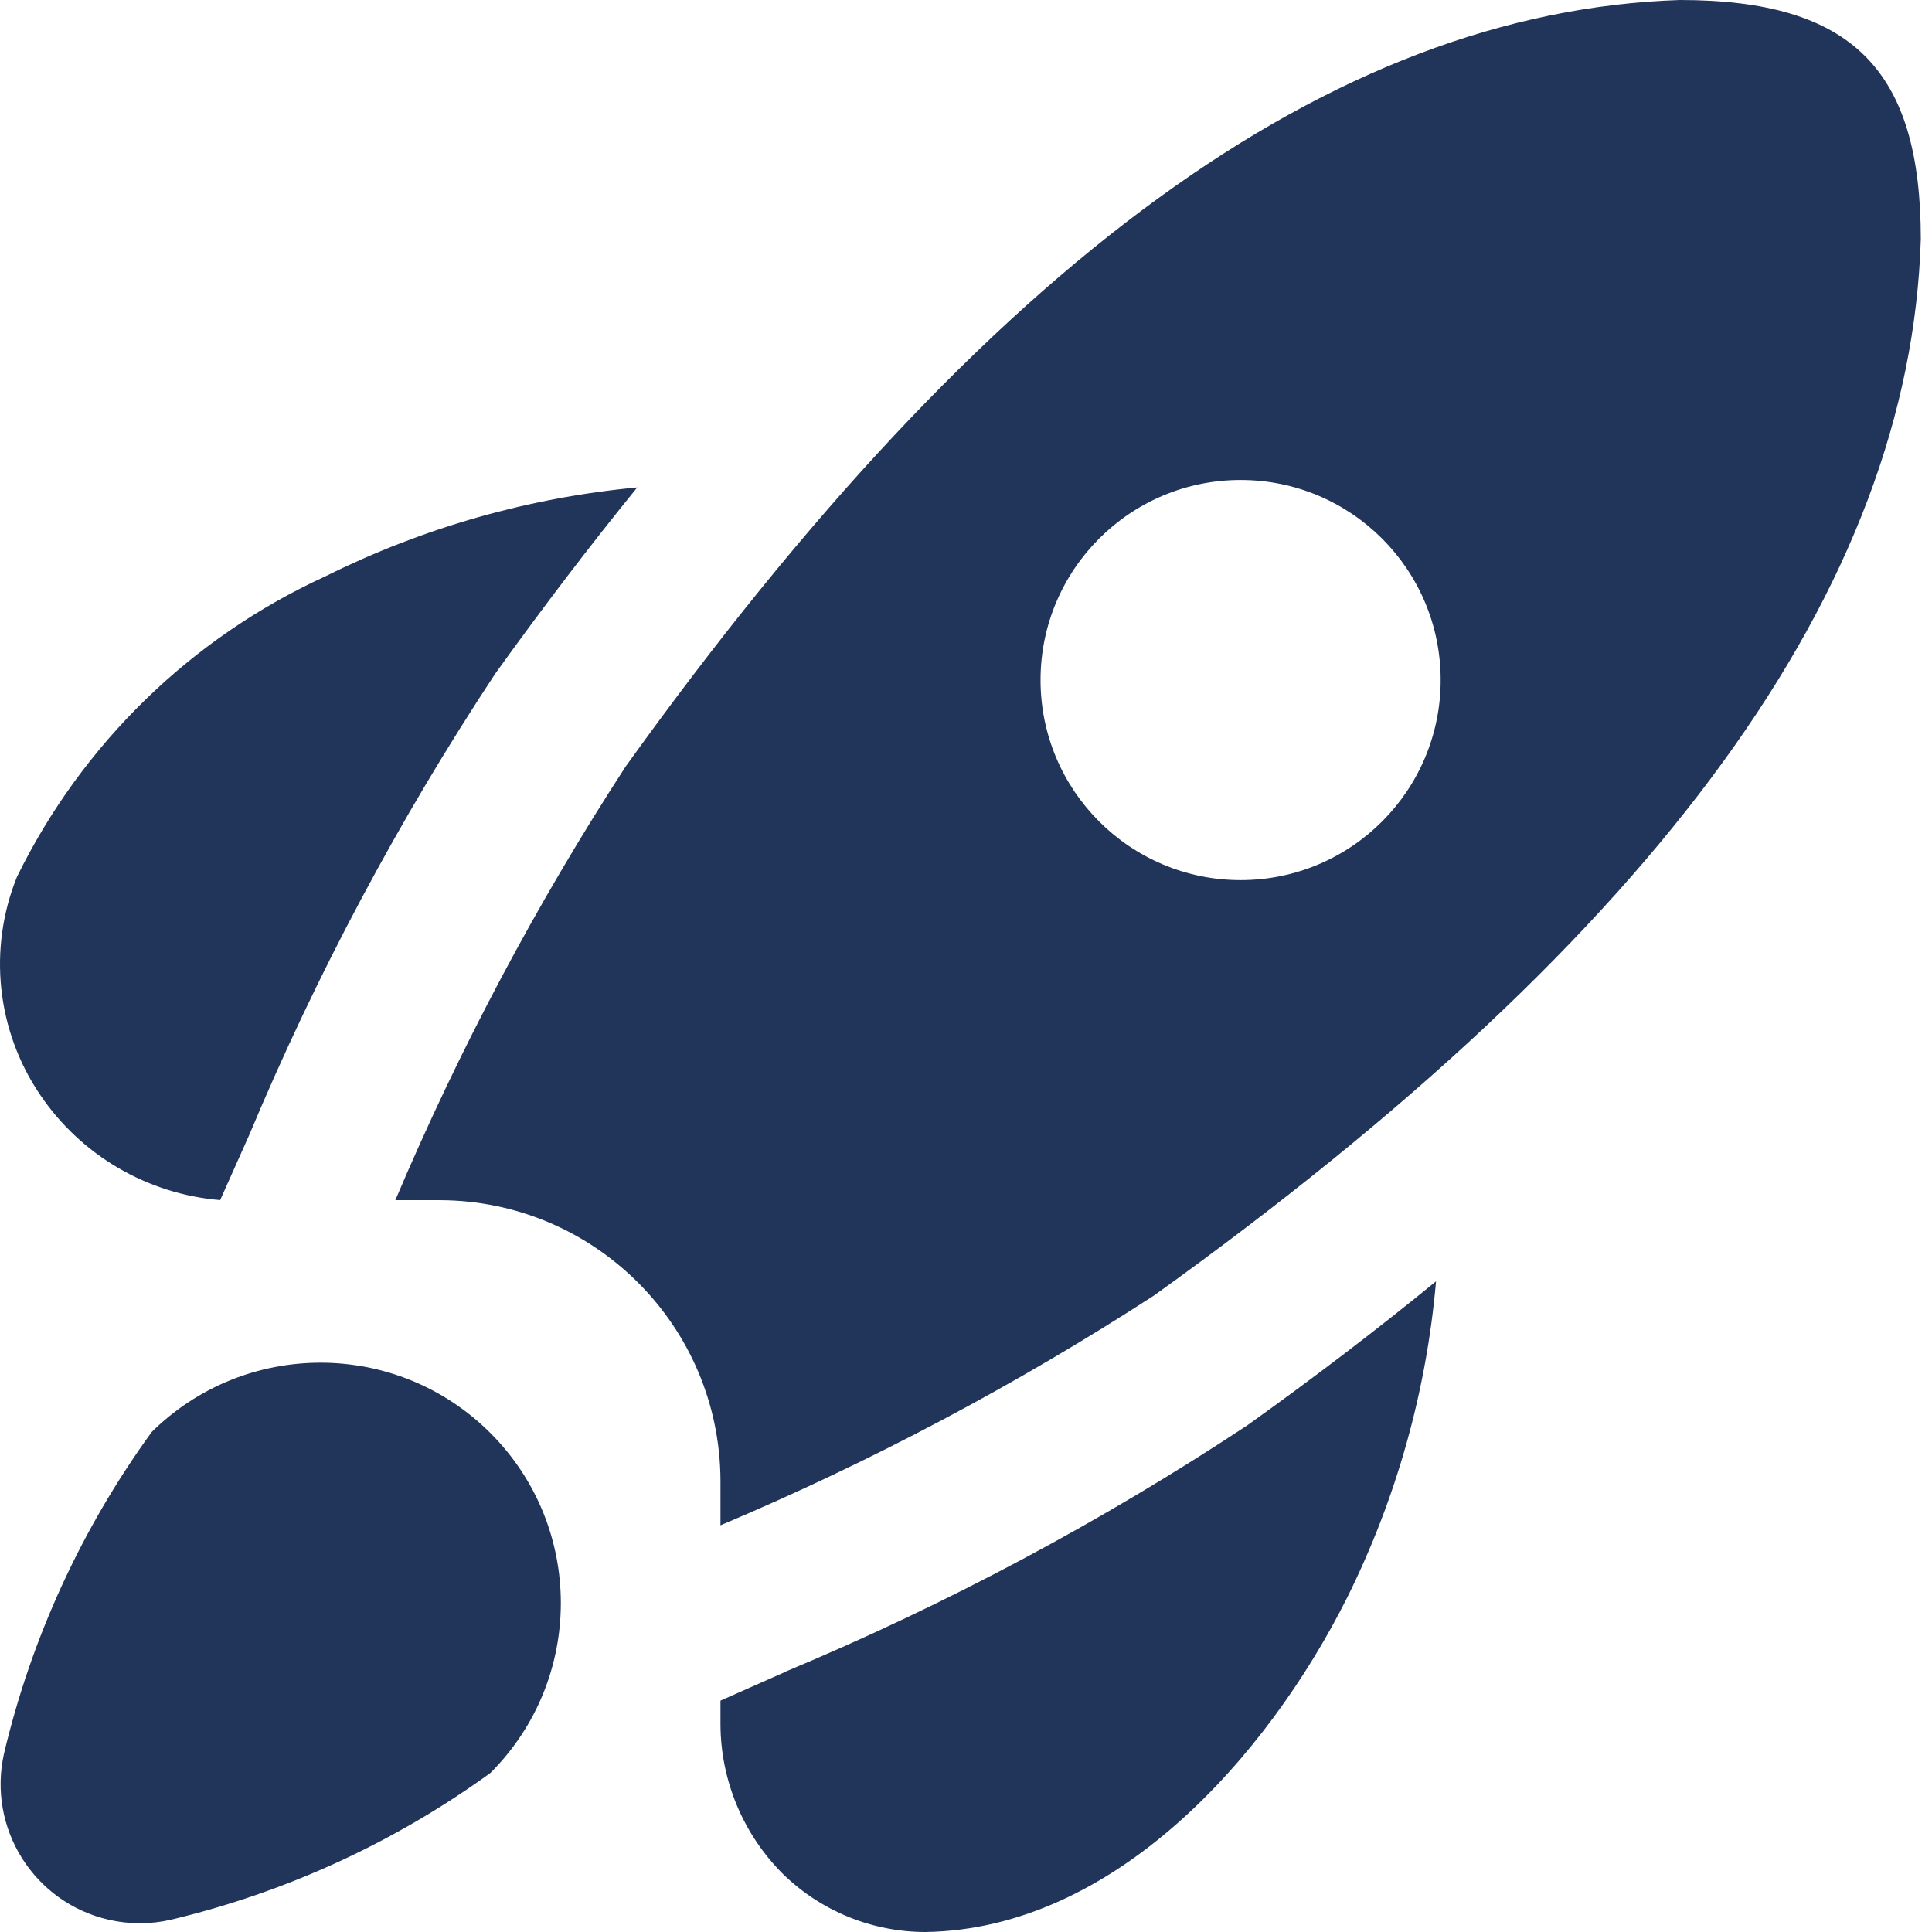 <svg width="48" height="48" viewBox="0 0 48 48" fill="none" xmlns="http://www.w3.org/2000/svg">
<path id="Vector" d="M1.001 27.206C-0.085 25.608 -0.302 23.575 0.422 21.784C2.041 18.482 4.752 15.842 8.096 14.313C10.518 13.109 13.14 12.362 15.832 12.11C14.659 13.553 13.485 15.093 12.309 16.73C9.917 20.354 7.868 24.193 6.192 28.198L5.47 29.816C3.662 29.667 2.019 28.707 1.001 27.206ZM3.75 35.604C2.023 37.989 0.783 40.691 0.102 43.556C-0.322 45.418 0.842 47.271 2.704 47.696C3.211 47.812 3.737 47.812 4.244 47.696C7.104 47.014 9.802 45.775 12.184 44.049C14.516 41.718 14.517 37.938 12.186 35.606C9.855 33.273 6.075 33.273 3.742 35.604H3.75ZM19.53 41.529L17.9 42.252V42.837C17.904 44.237 18.465 45.578 19.459 46.565C20.404 47.484 21.671 47.999 22.99 48C27.676 47.932 31.475 43.666 33.469 39.694C34.691 37.235 35.44 34.569 35.678 31.834C34.22 33.027 32.657 34.22 30.988 35.413C27.366 37.806 23.527 39.854 19.522 41.529L19.53 41.529ZM47.722 5.943C47.458 14.597 41.227 23.18 28.672 32.186C25.255 34.401 21.651 36.312 17.9 37.896V36.777C17.881 32.941 14.777 29.837 10.941 29.818H9.822C11.41 26.068 13.324 22.463 15.542 19.047C24.526 6.521 33.095 0.282 41.736 0C46.042 0 47.722 1.754 47.722 5.943ZM35.793 16.895C35.793 14.15 33.568 11.925 30.823 11.925C28.078 11.925 25.852 14.15 25.852 16.895C25.852 19.64 28.078 21.866 30.823 21.866C33.568 21.866 35.793 19.64 35.793 16.895Z" fill="#21345A"/>
</svg>
